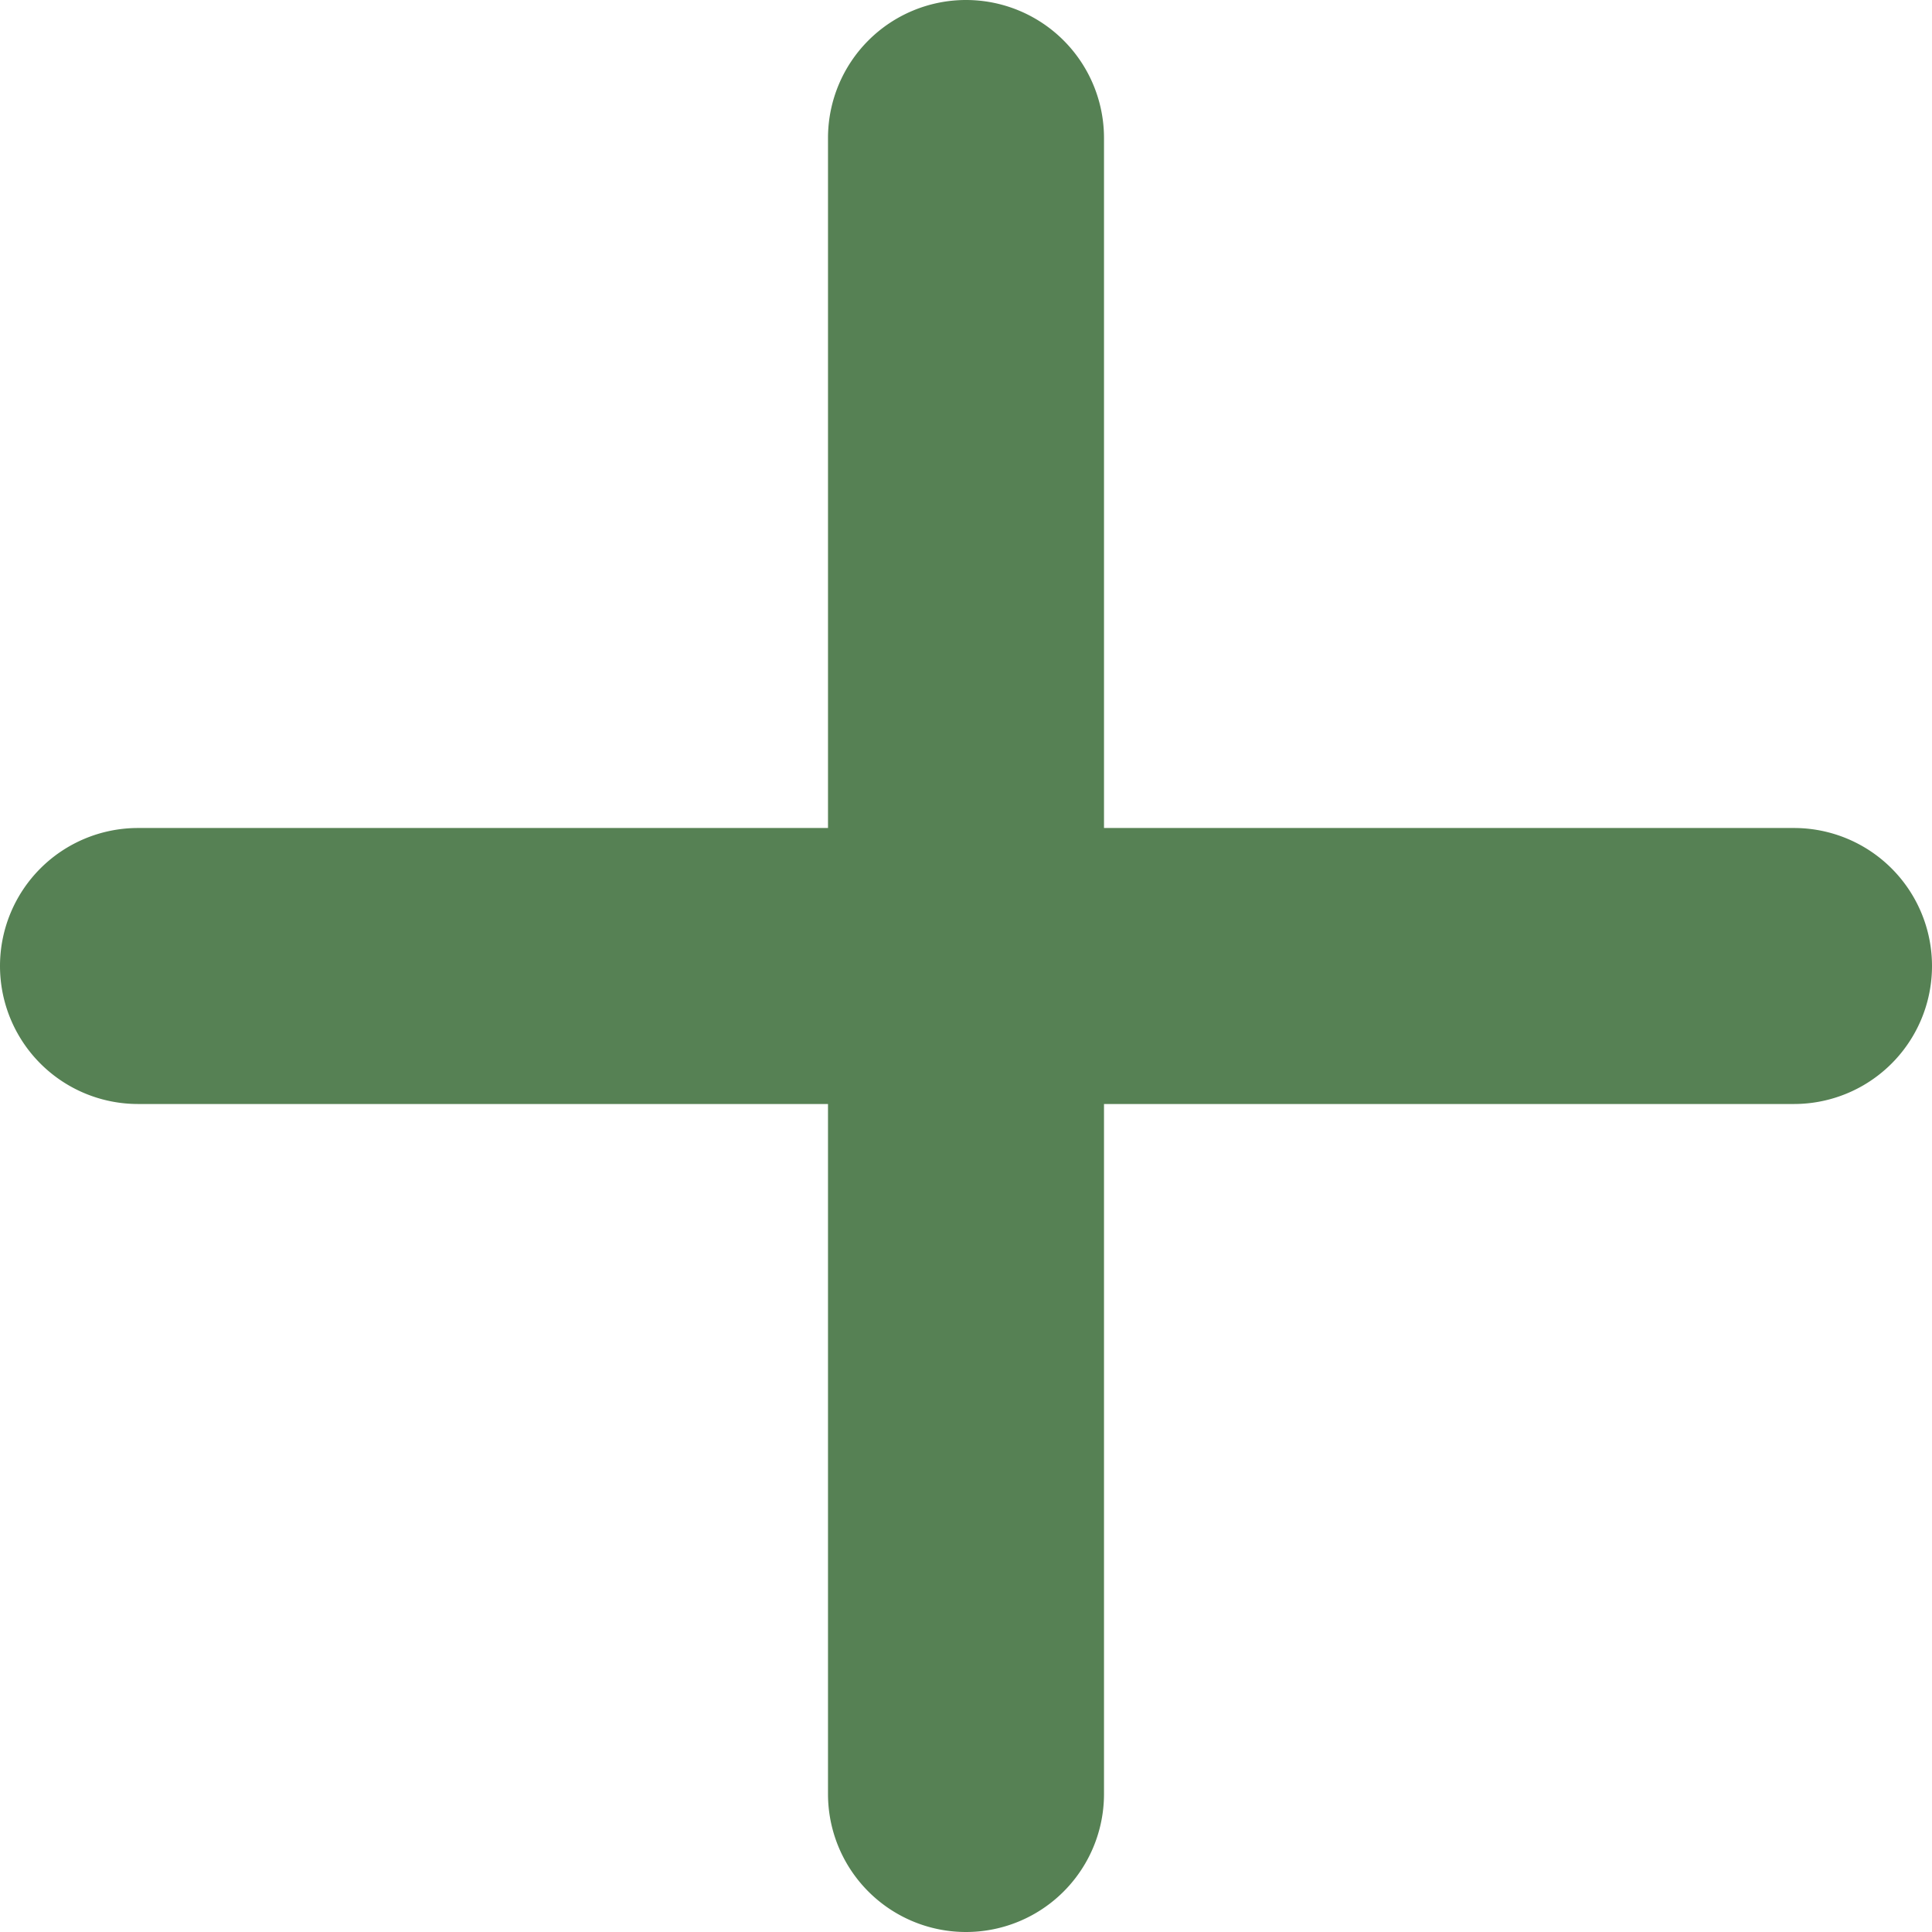 <svg xmlns="http://www.w3.org/2000/svg" width="14" height="14" viewBox="0 0 14 14"><defs><style>.a{fill:#568154;}</style></defs><g transform="translate(-120 -3705)"><path class="a" d="M-64,129h-5v-5a1,1,0,0,0-1-1,1,1,0,0,0-1,1v5h-5a1,1,0,0,0-1,1,1,1,0,0,0,1,1h5v5a1,1,0,0,0,1,1,1,1,0,0,0,1-1v-5h5a1,1,0,0,0,1-1A1,1,0,0,0-64,129Z" transform="translate(197 3582)"/></g></svg>
